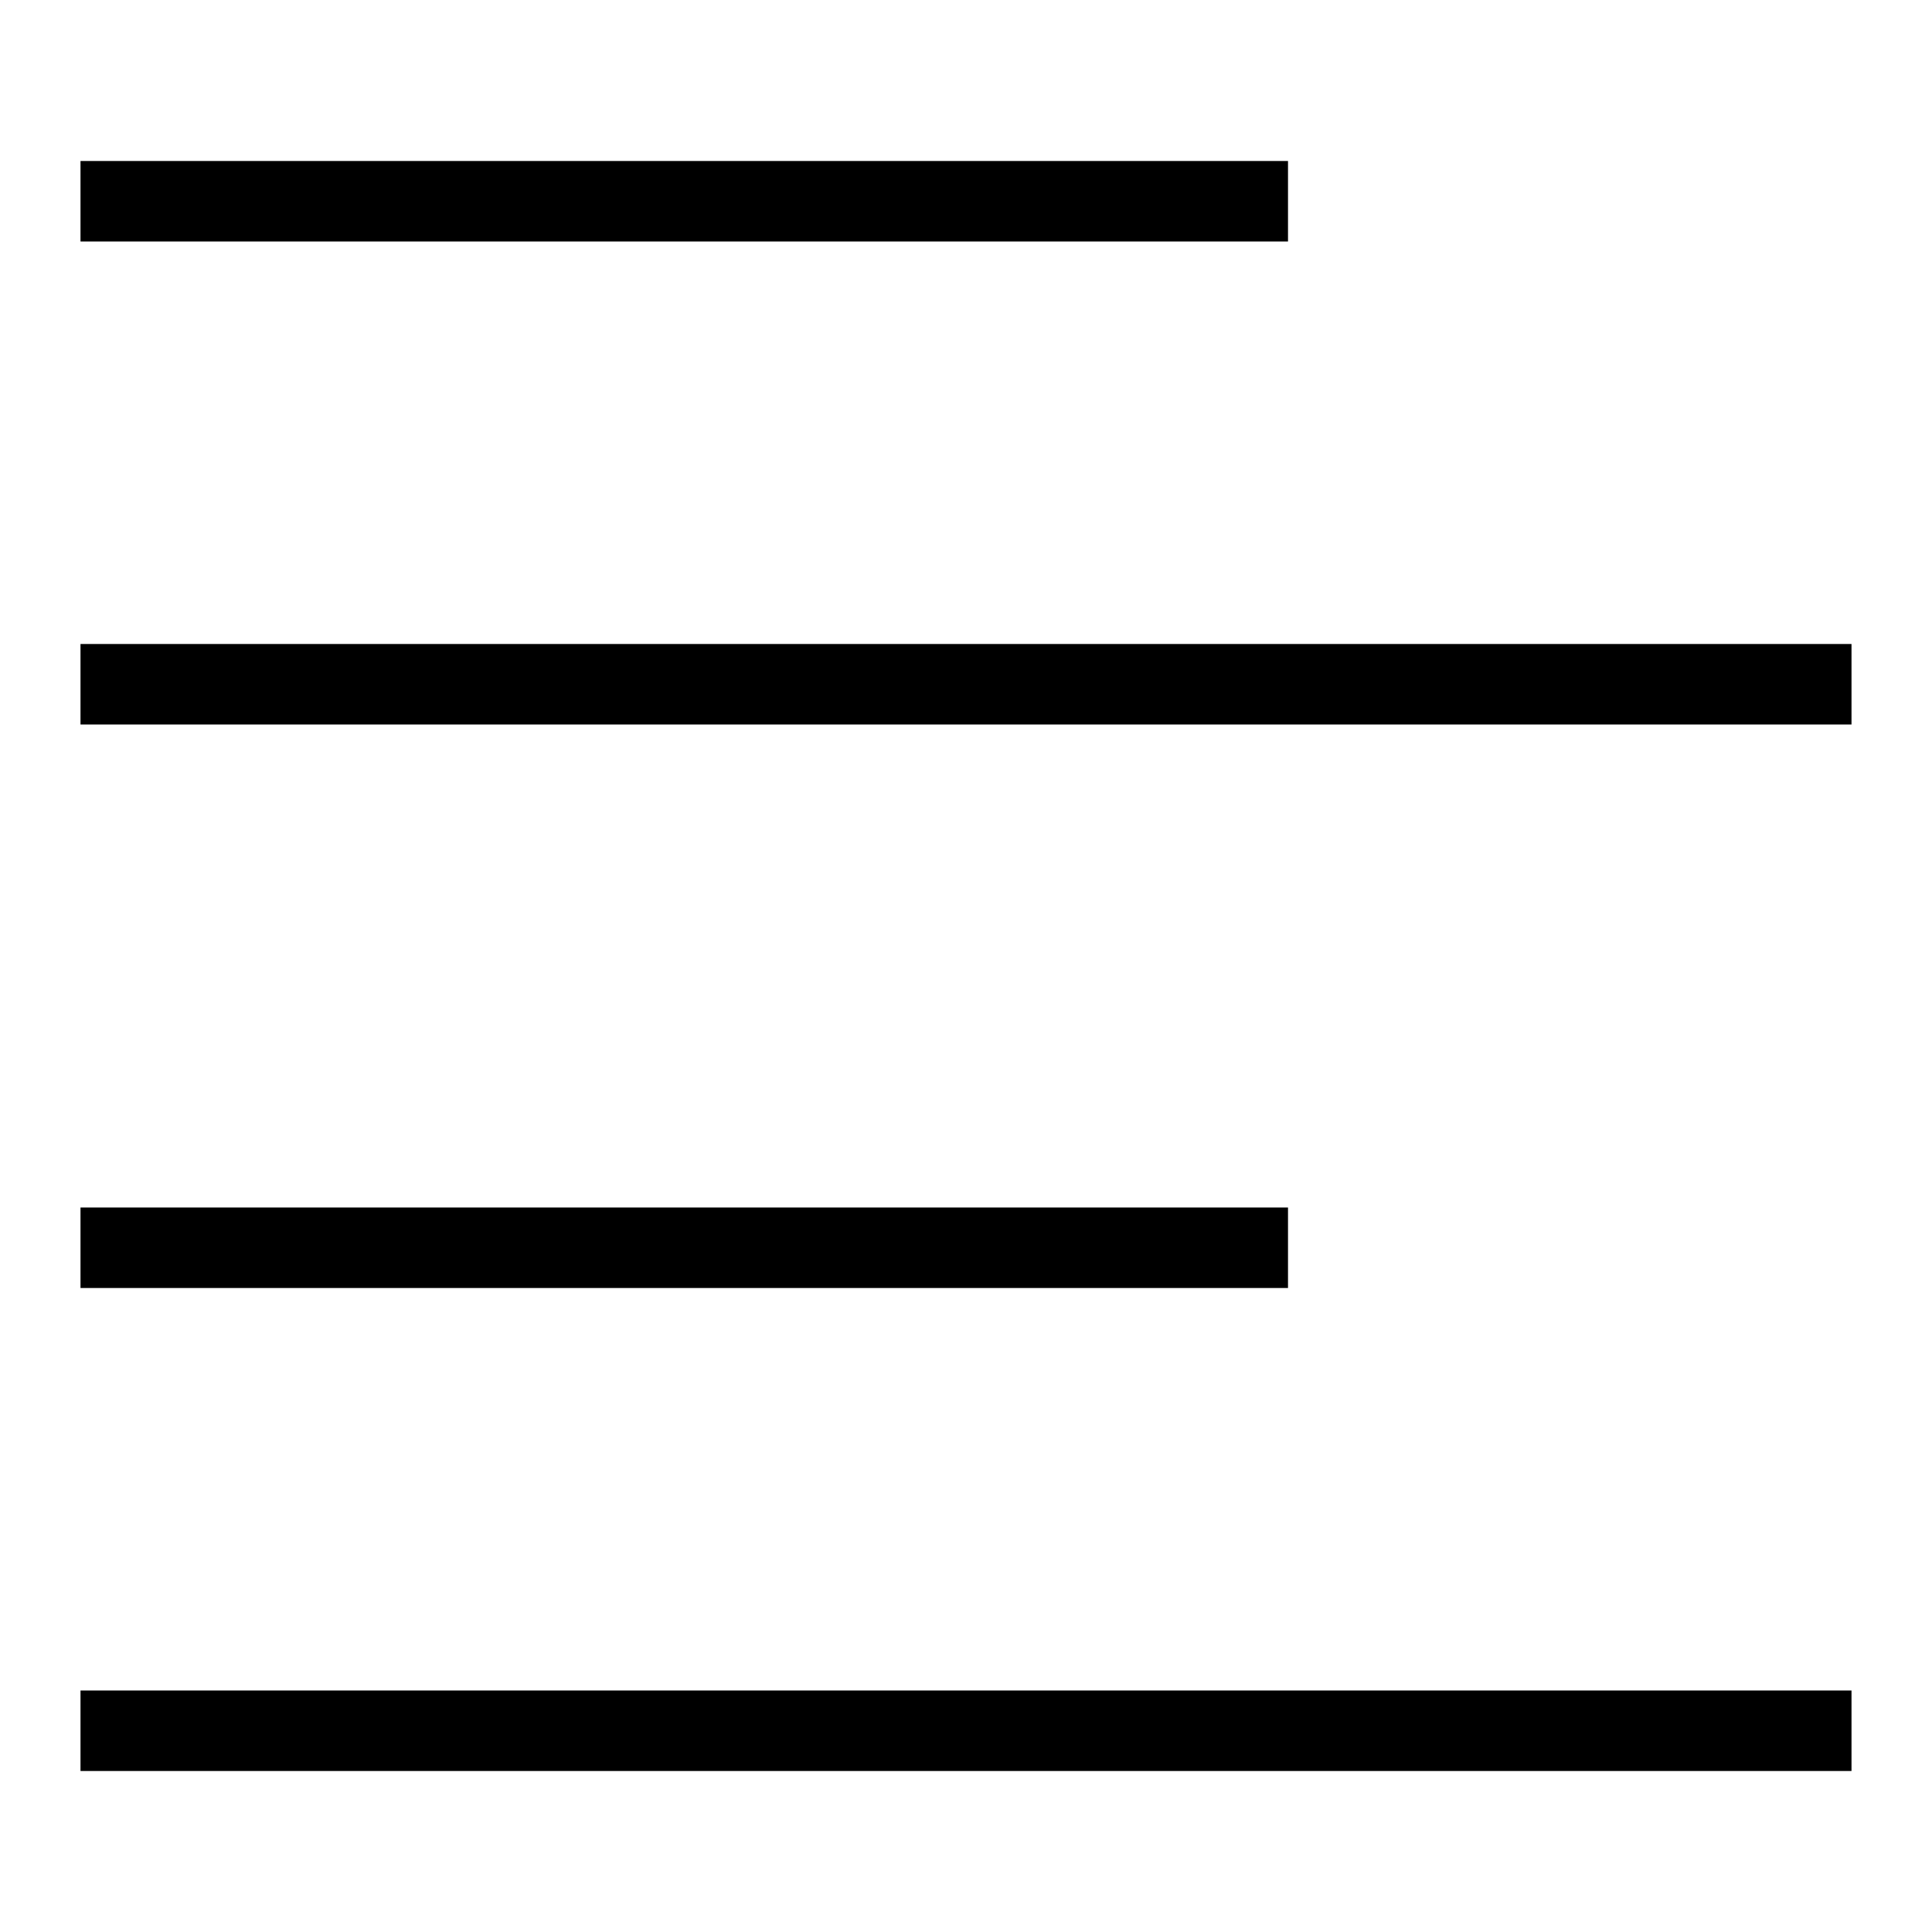 <svg id="Align_Left" data-name="Align Left" xmlns="http://www.w3.org/2000/svg" viewBox="0 0 24 24"><rect x="1" y="2" width="15" height="1"/><rect x="1" y="15" width="15" height="1"/><rect x="1" y="8" width="22" height="1"/><rect x="1" y="21" width="22" height="1"/></svg>